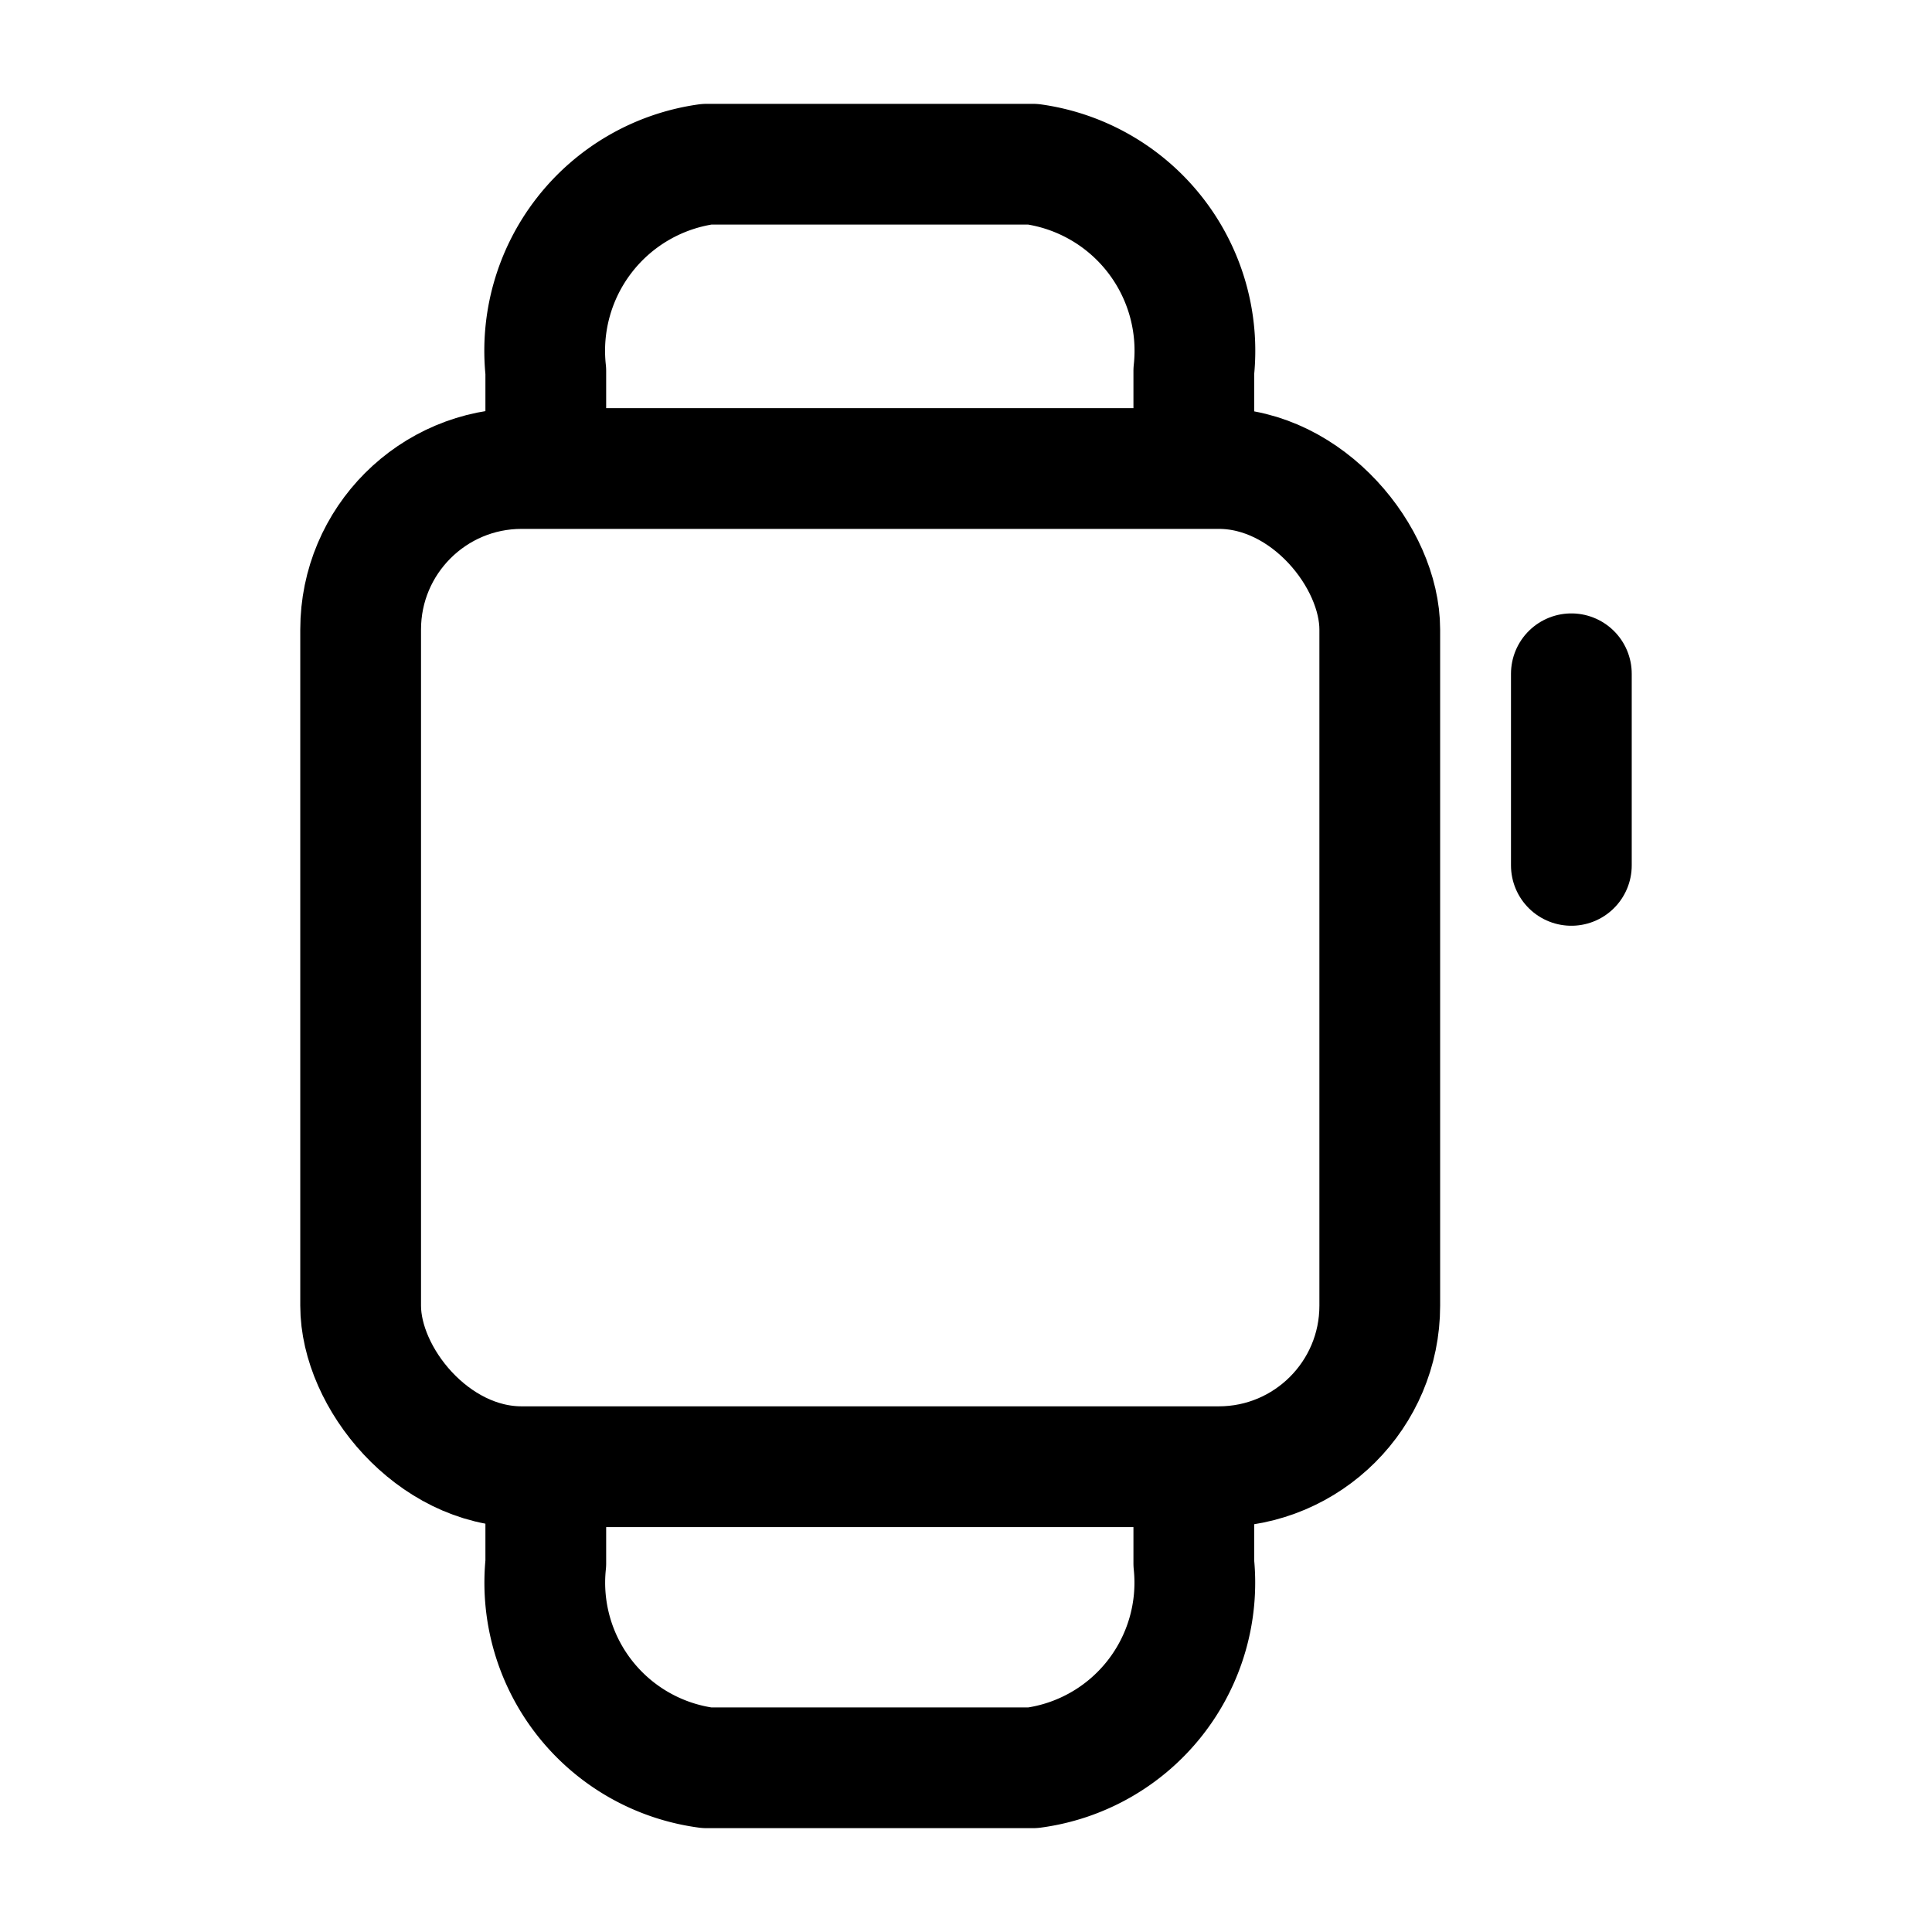 <?xml version="1.0" encoding="utf-8"?>
<!-- Uploaded to: SVG Repo, www.svgrepo.com, Generator: SVG Repo Mixer Tools -->
<svg width="800px" height="800px" viewBox="0 0 24 24" xmlns="http://www.w3.org/2000/svg">
<defs>
<style>.cls-1{fill:none;stroke:#000000;stroke-linecap:round;stroke-linejoin:round;stroke-width:1.5px;}</style>
</defs>
<g id="ic-devices-watch">
<g id="Vrstva_154" data-name="Vrstva 154">
<rect class="cls-1" x="4.48" y="5.82" width="12.66" height="12.4" rx="2"/>
<path class="cls-1" d="M14.83,5.78V4.61a2.34,2.34,0,0,0-2-2.57H8.78a2.34,2.34,0,0,0-2,2.57V5.78"/>
<path class="cls-1" d="M6.78,18.26v1.16a2.32,2.32,0,0,0,2,2.54h4.05a2.32,2.32,0,0,0,2-2.54V18.26"/>
<line class="cls-1" x1="19.52" y1="8.37" x2="19.52" y2="10.75"/>
</g>
</g>
</svg>